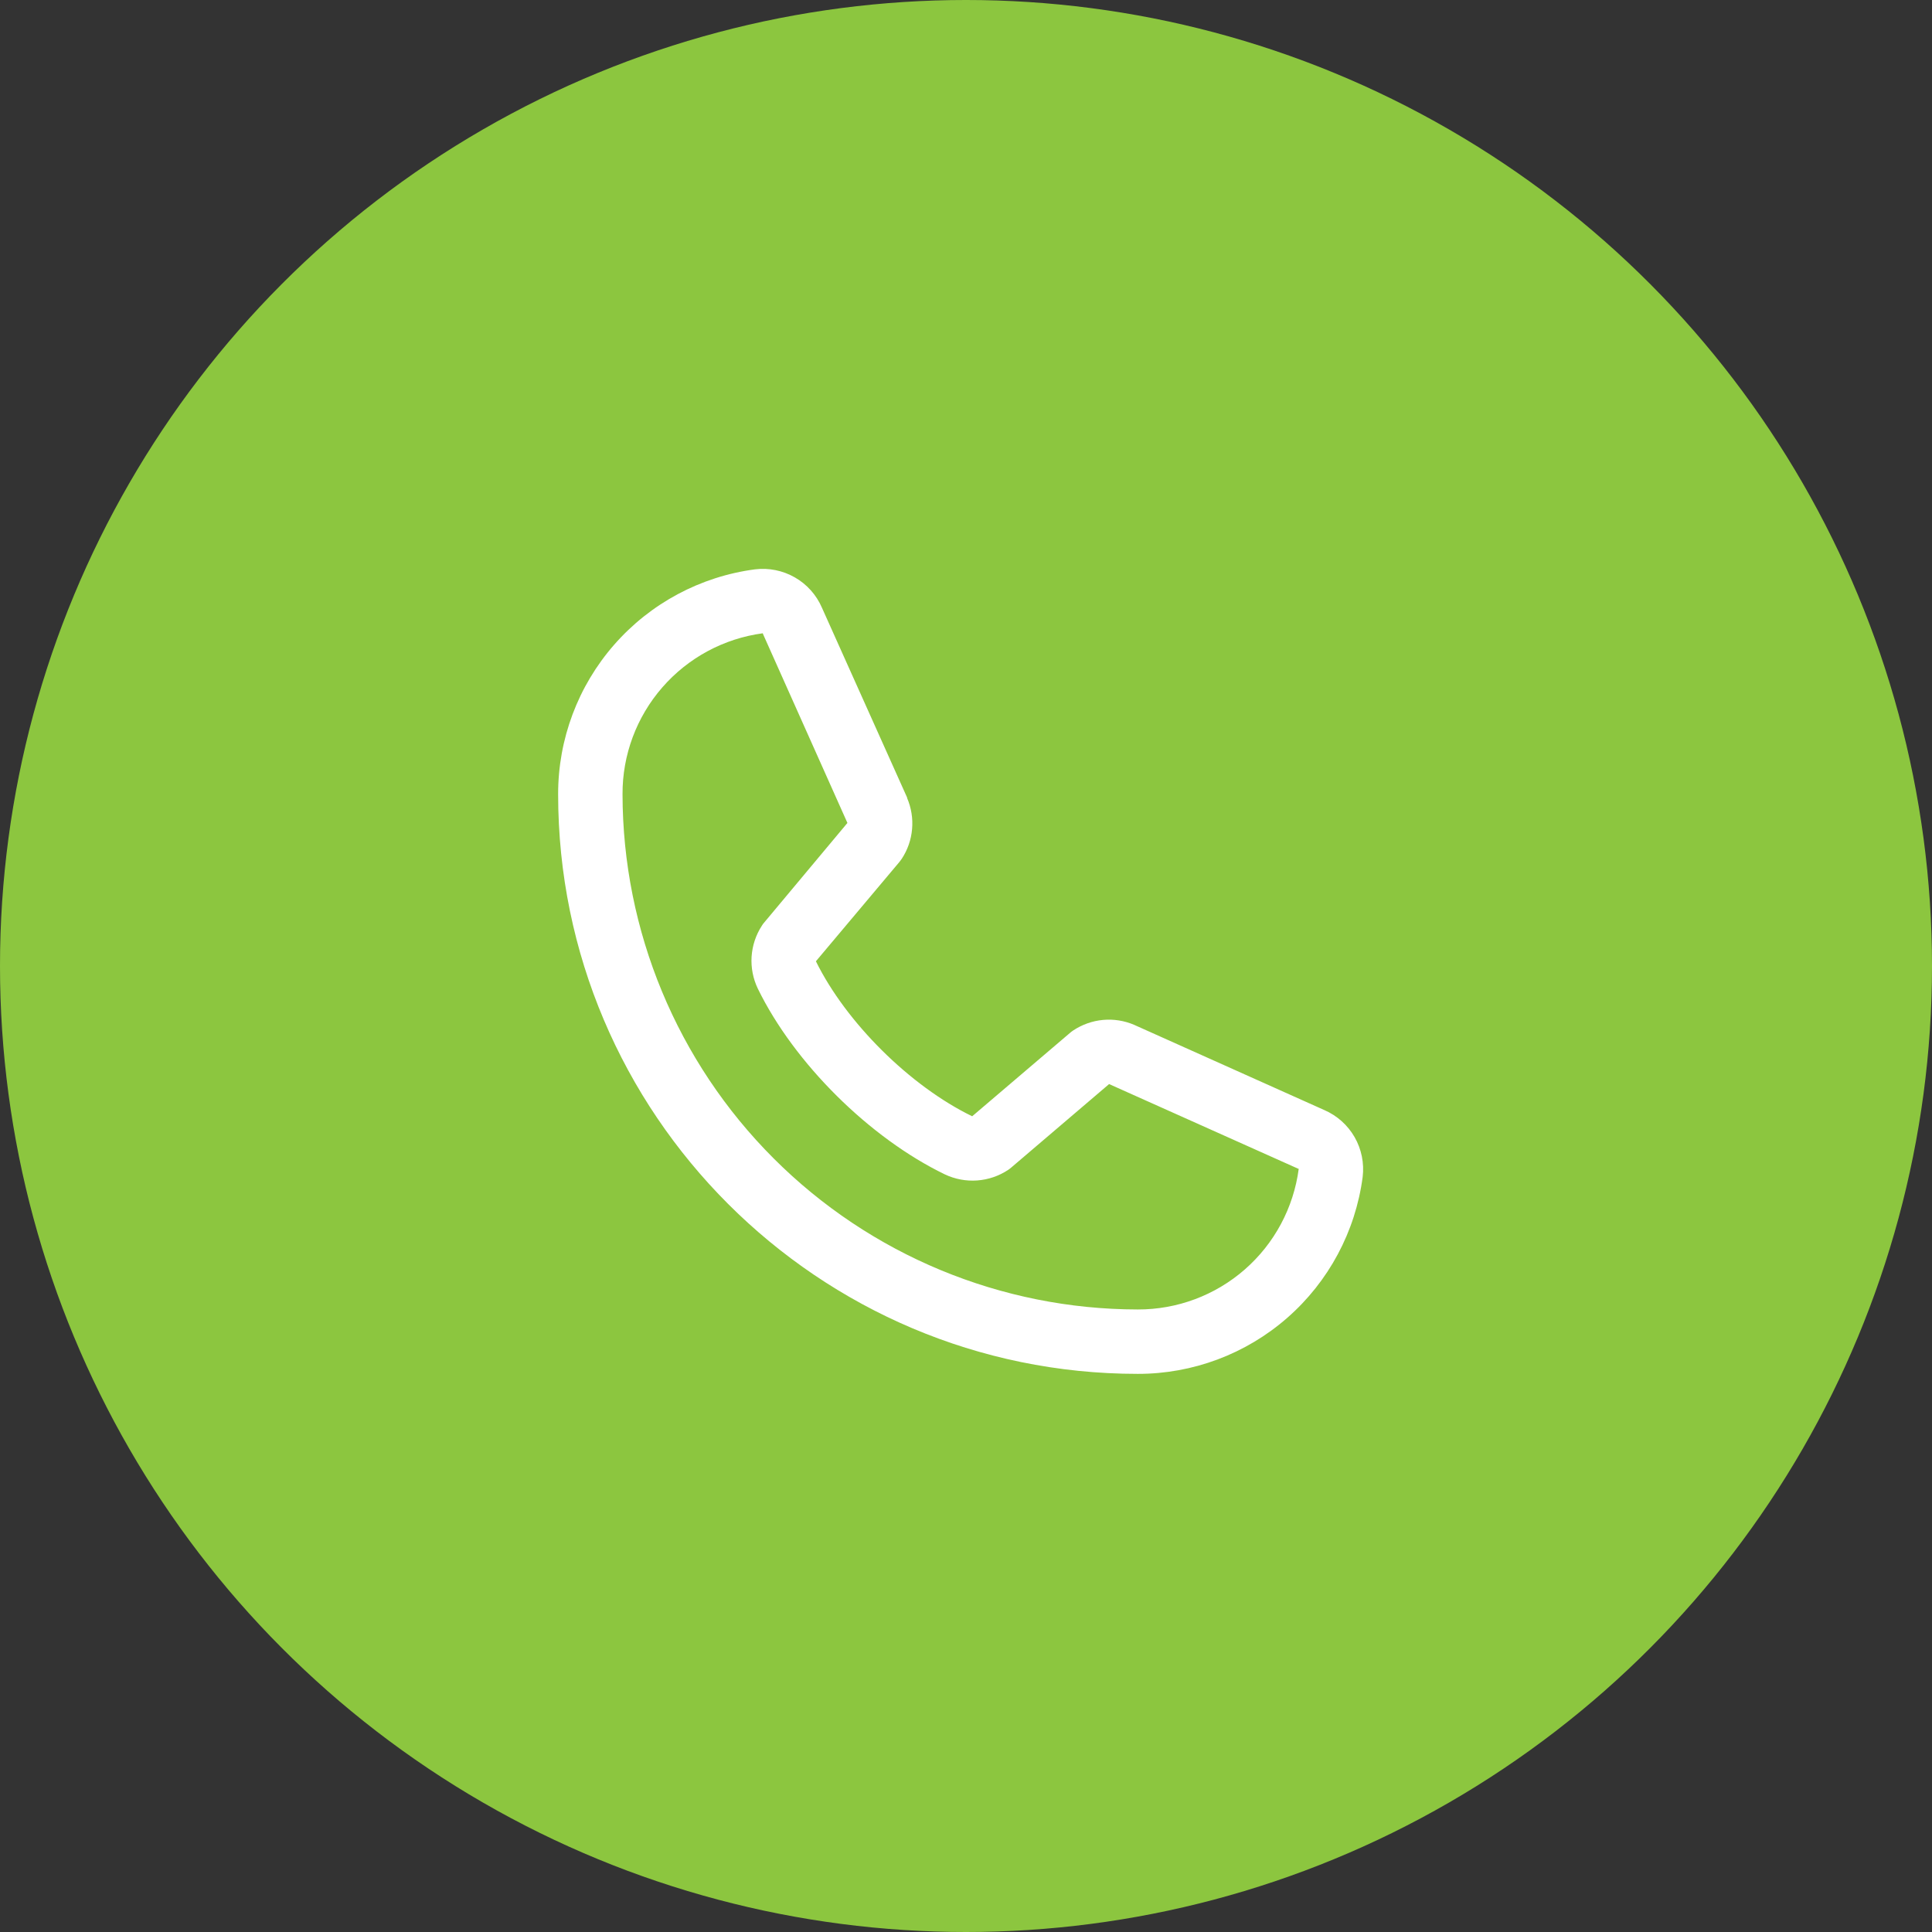 <svg width="45" height="45" viewBox="0 0 45 45" fill="none" xmlns="http://www.w3.org/2000/svg">
<rect x="0" y="0" width="45" height="45" fill="#333333" stroke="none"/>
<circle cx="22.5" cy="22.5" r="22.5" fill="#8CC63F"/>
<path d="M30.847 25.856L26.431 23.877L26.418 23.871C26.189 23.773 25.939 23.733 25.691 23.756C25.442 23.779 25.204 23.864 24.996 24.002C24.972 24.018 24.948 24.036 24.926 24.055L22.644 26C21.198 25.298 19.706 23.817 19.004 22.39L20.952 20.073C20.971 20.05 20.988 20.026 21.005 20.001C21.141 19.794 21.223 19.557 21.244 19.311C21.266 19.064 21.226 18.816 21.129 18.589V18.578L19.144 14.154C19.016 13.857 18.794 13.609 18.514 13.449C18.233 13.288 17.907 13.222 17.586 13.261C16.316 13.428 15.15 14.052 14.306 15.016C13.462 15.98 12.998 17.219 13 18.5C13 25.944 19.056 32 26.5 32C27.781 32.002 29.02 31.538 29.984 30.694C30.948 29.85 31.572 28.684 31.739 27.414C31.778 27.093 31.712 26.767 31.552 26.487C31.391 26.206 31.144 25.985 30.847 25.856ZM26.5 30.5C23.319 30.497 20.268 29.231 18.019 26.981C15.769 24.732 14.504 21.681 14.5 18.5C14.496 17.584 14.826 16.699 15.428 16.009C16.029 15.319 16.862 14.871 17.769 14.75C17.769 14.754 17.769 14.758 17.769 14.761L19.738 19.168L17.8 21.487C17.78 21.509 17.762 21.534 17.747 21.559C17.605 21.776 17.523 22.025 17.506 22.283C17.49 22.541 17.54 22.798 17.653 23.031C18.502 24.768 20.253 26.505 22.008 27.354C22.243 27.465 22.502 27.514 22.761 27.495C23.02 27.476 23.269 27.391 23.485 27.247C23.509 27.231 23.532 27.213 23.554 27.194L25.833 25.25L30.24 27.223H30.25C30.13 28.132 29.683 28.966 28.993 29.569C28.303 30.172 27.417 30.503 26.5 30.5Z" fill="white"/>
</svg>
